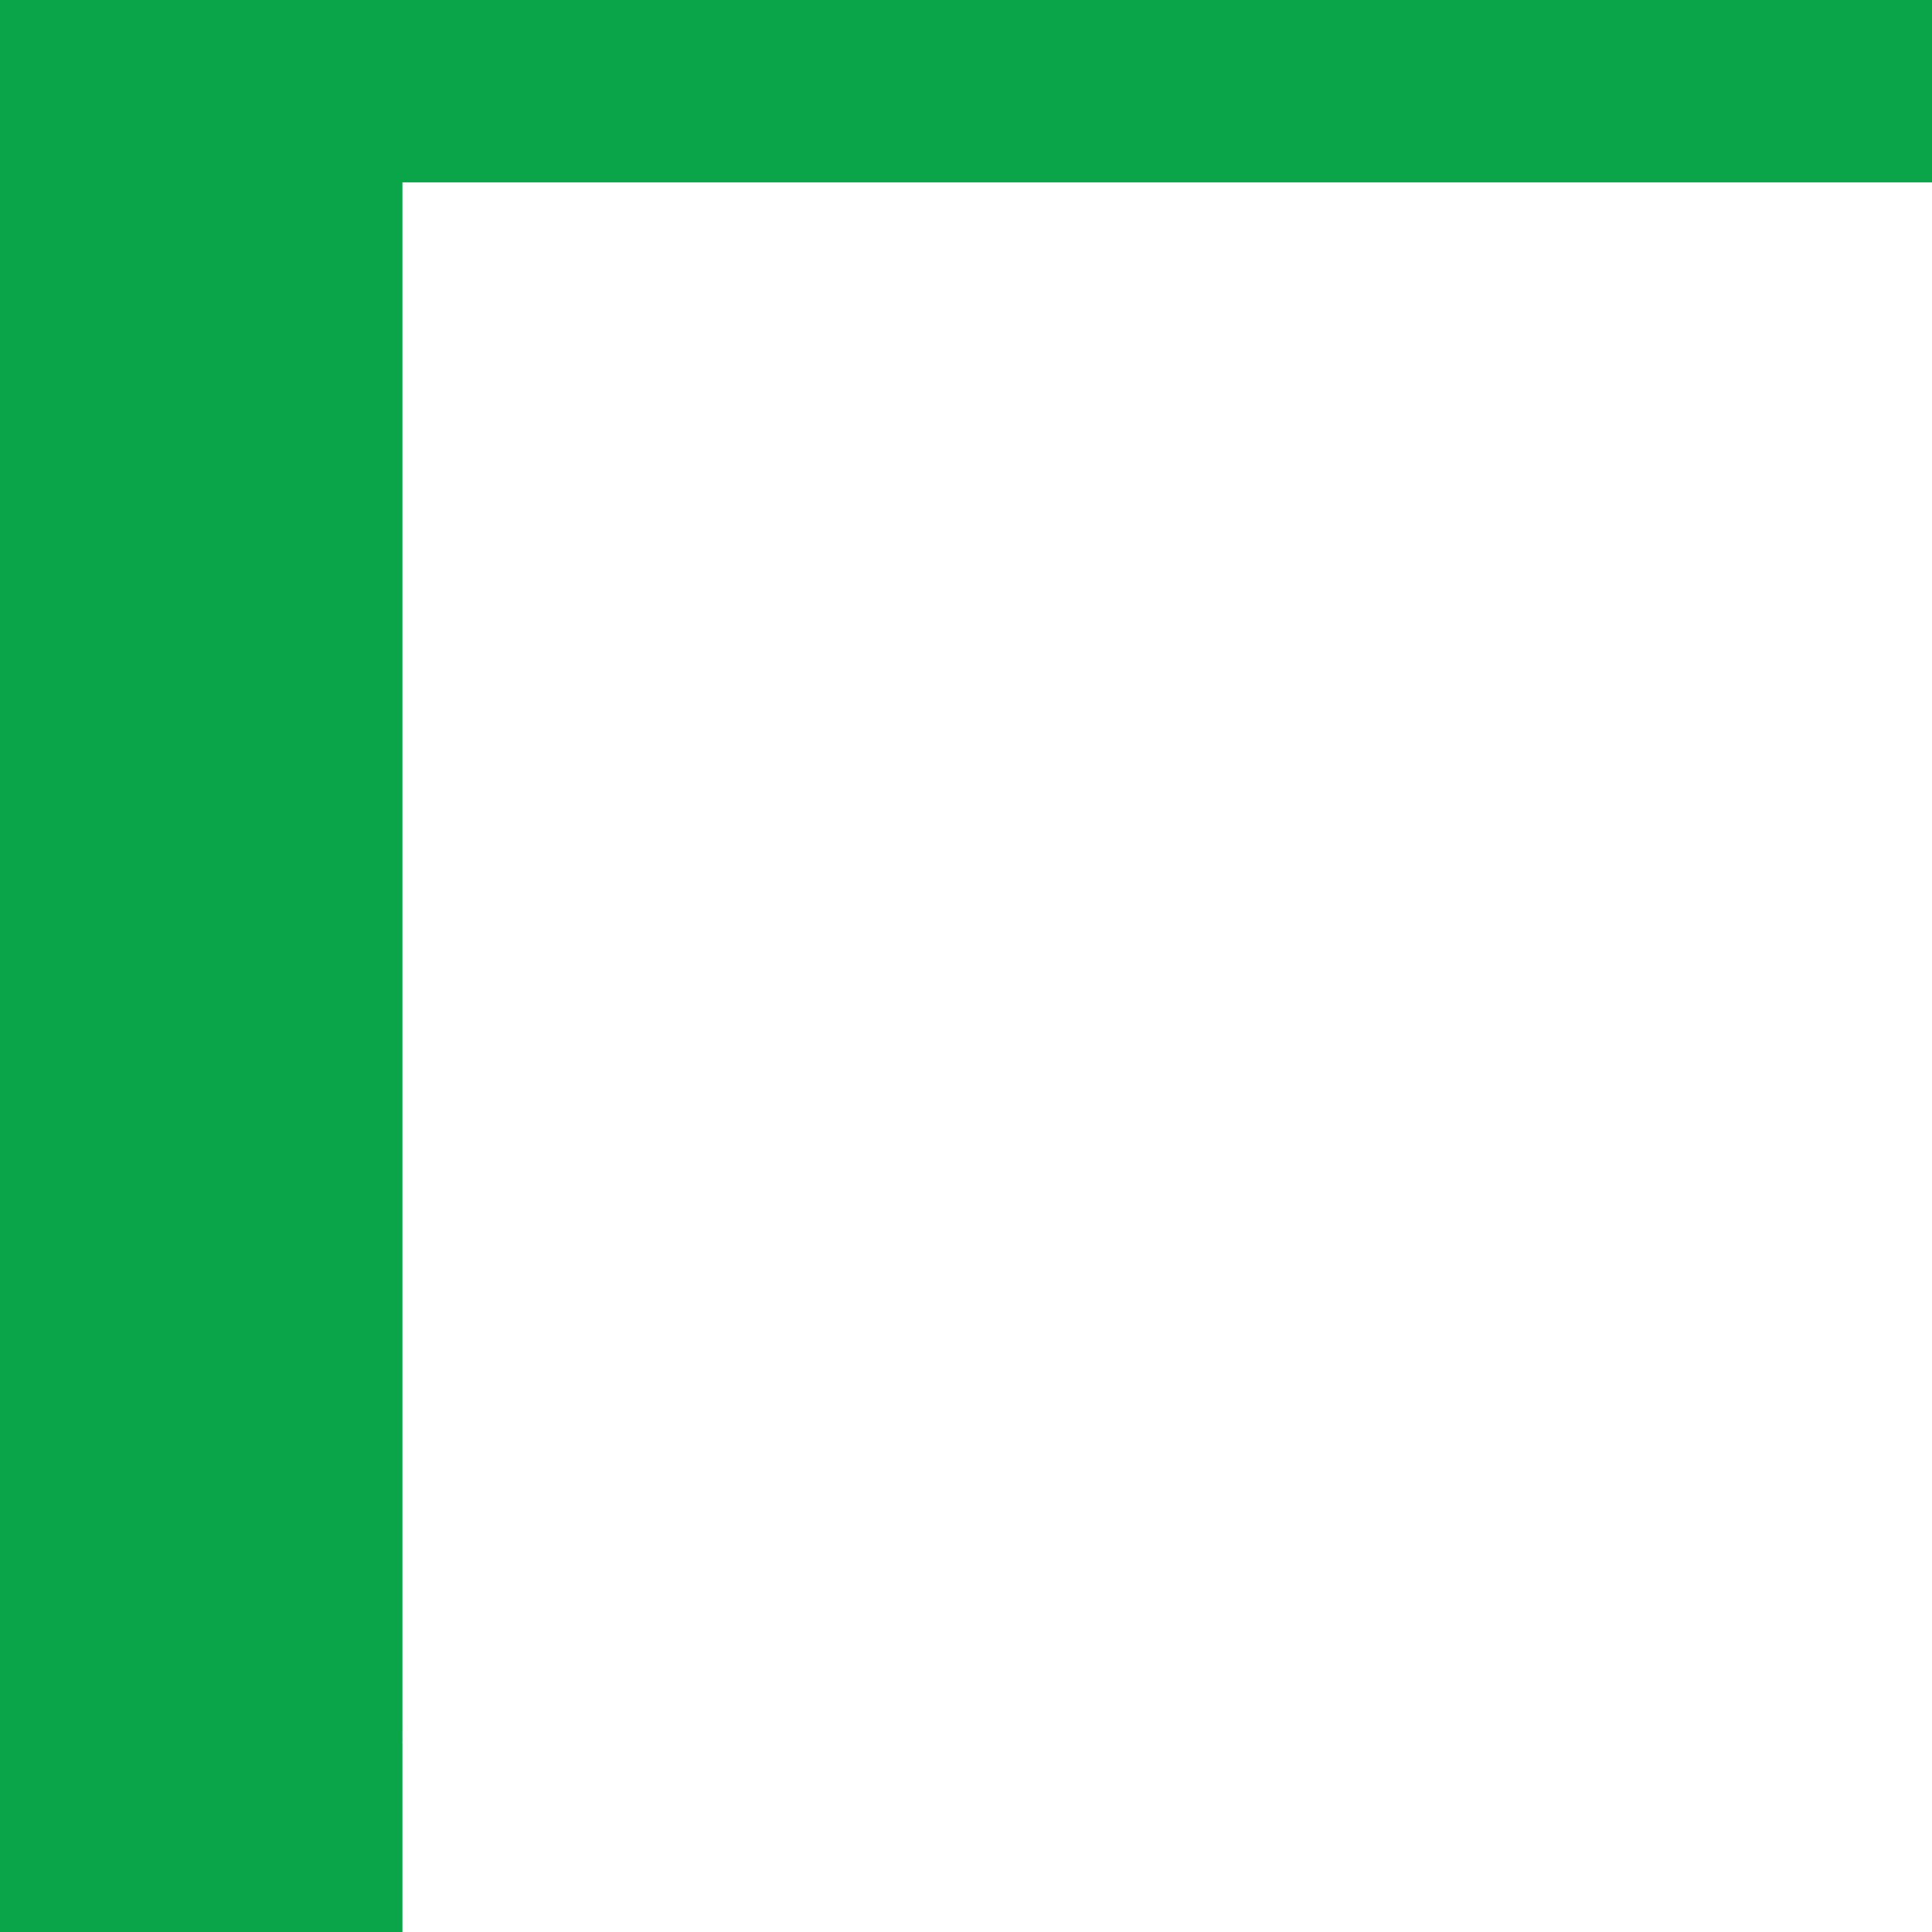 <?xml version="1.0" encoding="utf-8"?>
<svg width="1024px" height="1024px" viewBox="0 0 1024 1024" version="1.1" xmlns="http://www.w3.org/2000/svg" xmlns:bx="https://boxy-svg.com">
  <title>Logo Horsify</title>
  <defs>
    <polygon id="path-1" points="0 29.578 93.436 29.578 93.436 -0.001 0 -0.001"/>
  </defs>
  <rect width="1024" height="1024" style="fill: rgb(9, 165, 72); paint-order: stroke;"/>
  <path d="M 589.99 382.07 C 622.359 348.172 657.968 317.915 696.891 291.445 C 735.777 264.756 773.717 240.689 810.709 219.207 L 743.678 111.651 C 706.685 130.84 671.841 151.339 638.889 173.185 L 582.963 100 C 582.963 100 553.981 122.065 509.014 163.864 L 567.853 226.926 C 560.243 232.897 551.76 238.286 544.332 244.549 C 528.275 258.421 514.585 272.949 499.766 287.294 L 441.109 230.968 C 420.792 251.976 399.237 275.461 376.772 301.349 L 437.541 353.634 C 423.668 370.018 409.141 386.003 397.016 402.86 C 391.7 410.288 387.768 418.735 382.743 426.272 L 316.622 375.043 C 297.835 399.292 278.938 424.925 260.259 452.16 L 335.483 503.79 C 270.673 625.218 229.456 764.924 213.29 924 L 363.41 924 C 371.201 848.522 383.544 776.284 400.475 707.359 C 417.442 638.398 442.857 570.42 476.755 503.389 C 480.614 538.052 485.602 573.879 491.683 610.872 C 497.945 647.829 505.045 684.712 513.128 721.195 C 521.248 757.787 530.278 793.324 540.29 827.513 C 550.303 861.812 560.316 893.962 570.329 924 L 724.017 924 C 696.308 847.757 670.676 763.395 647.191 670.949 C 623.706 578.503 604.627 482.198 589.99 382.07" id="Fill-13" mask="url(#mask-2)" style="fill: rgb(255, 255, 255);"/>
  <mask id="mask-2" fill="white" stroke="none" stroke-width="1" fill-rule="evenodd">
    <polygon points="213.29 1173.59 3615.32 1173.59 3615.32 96.65 213.29 96.65"/>
  </mask>
</svg>
